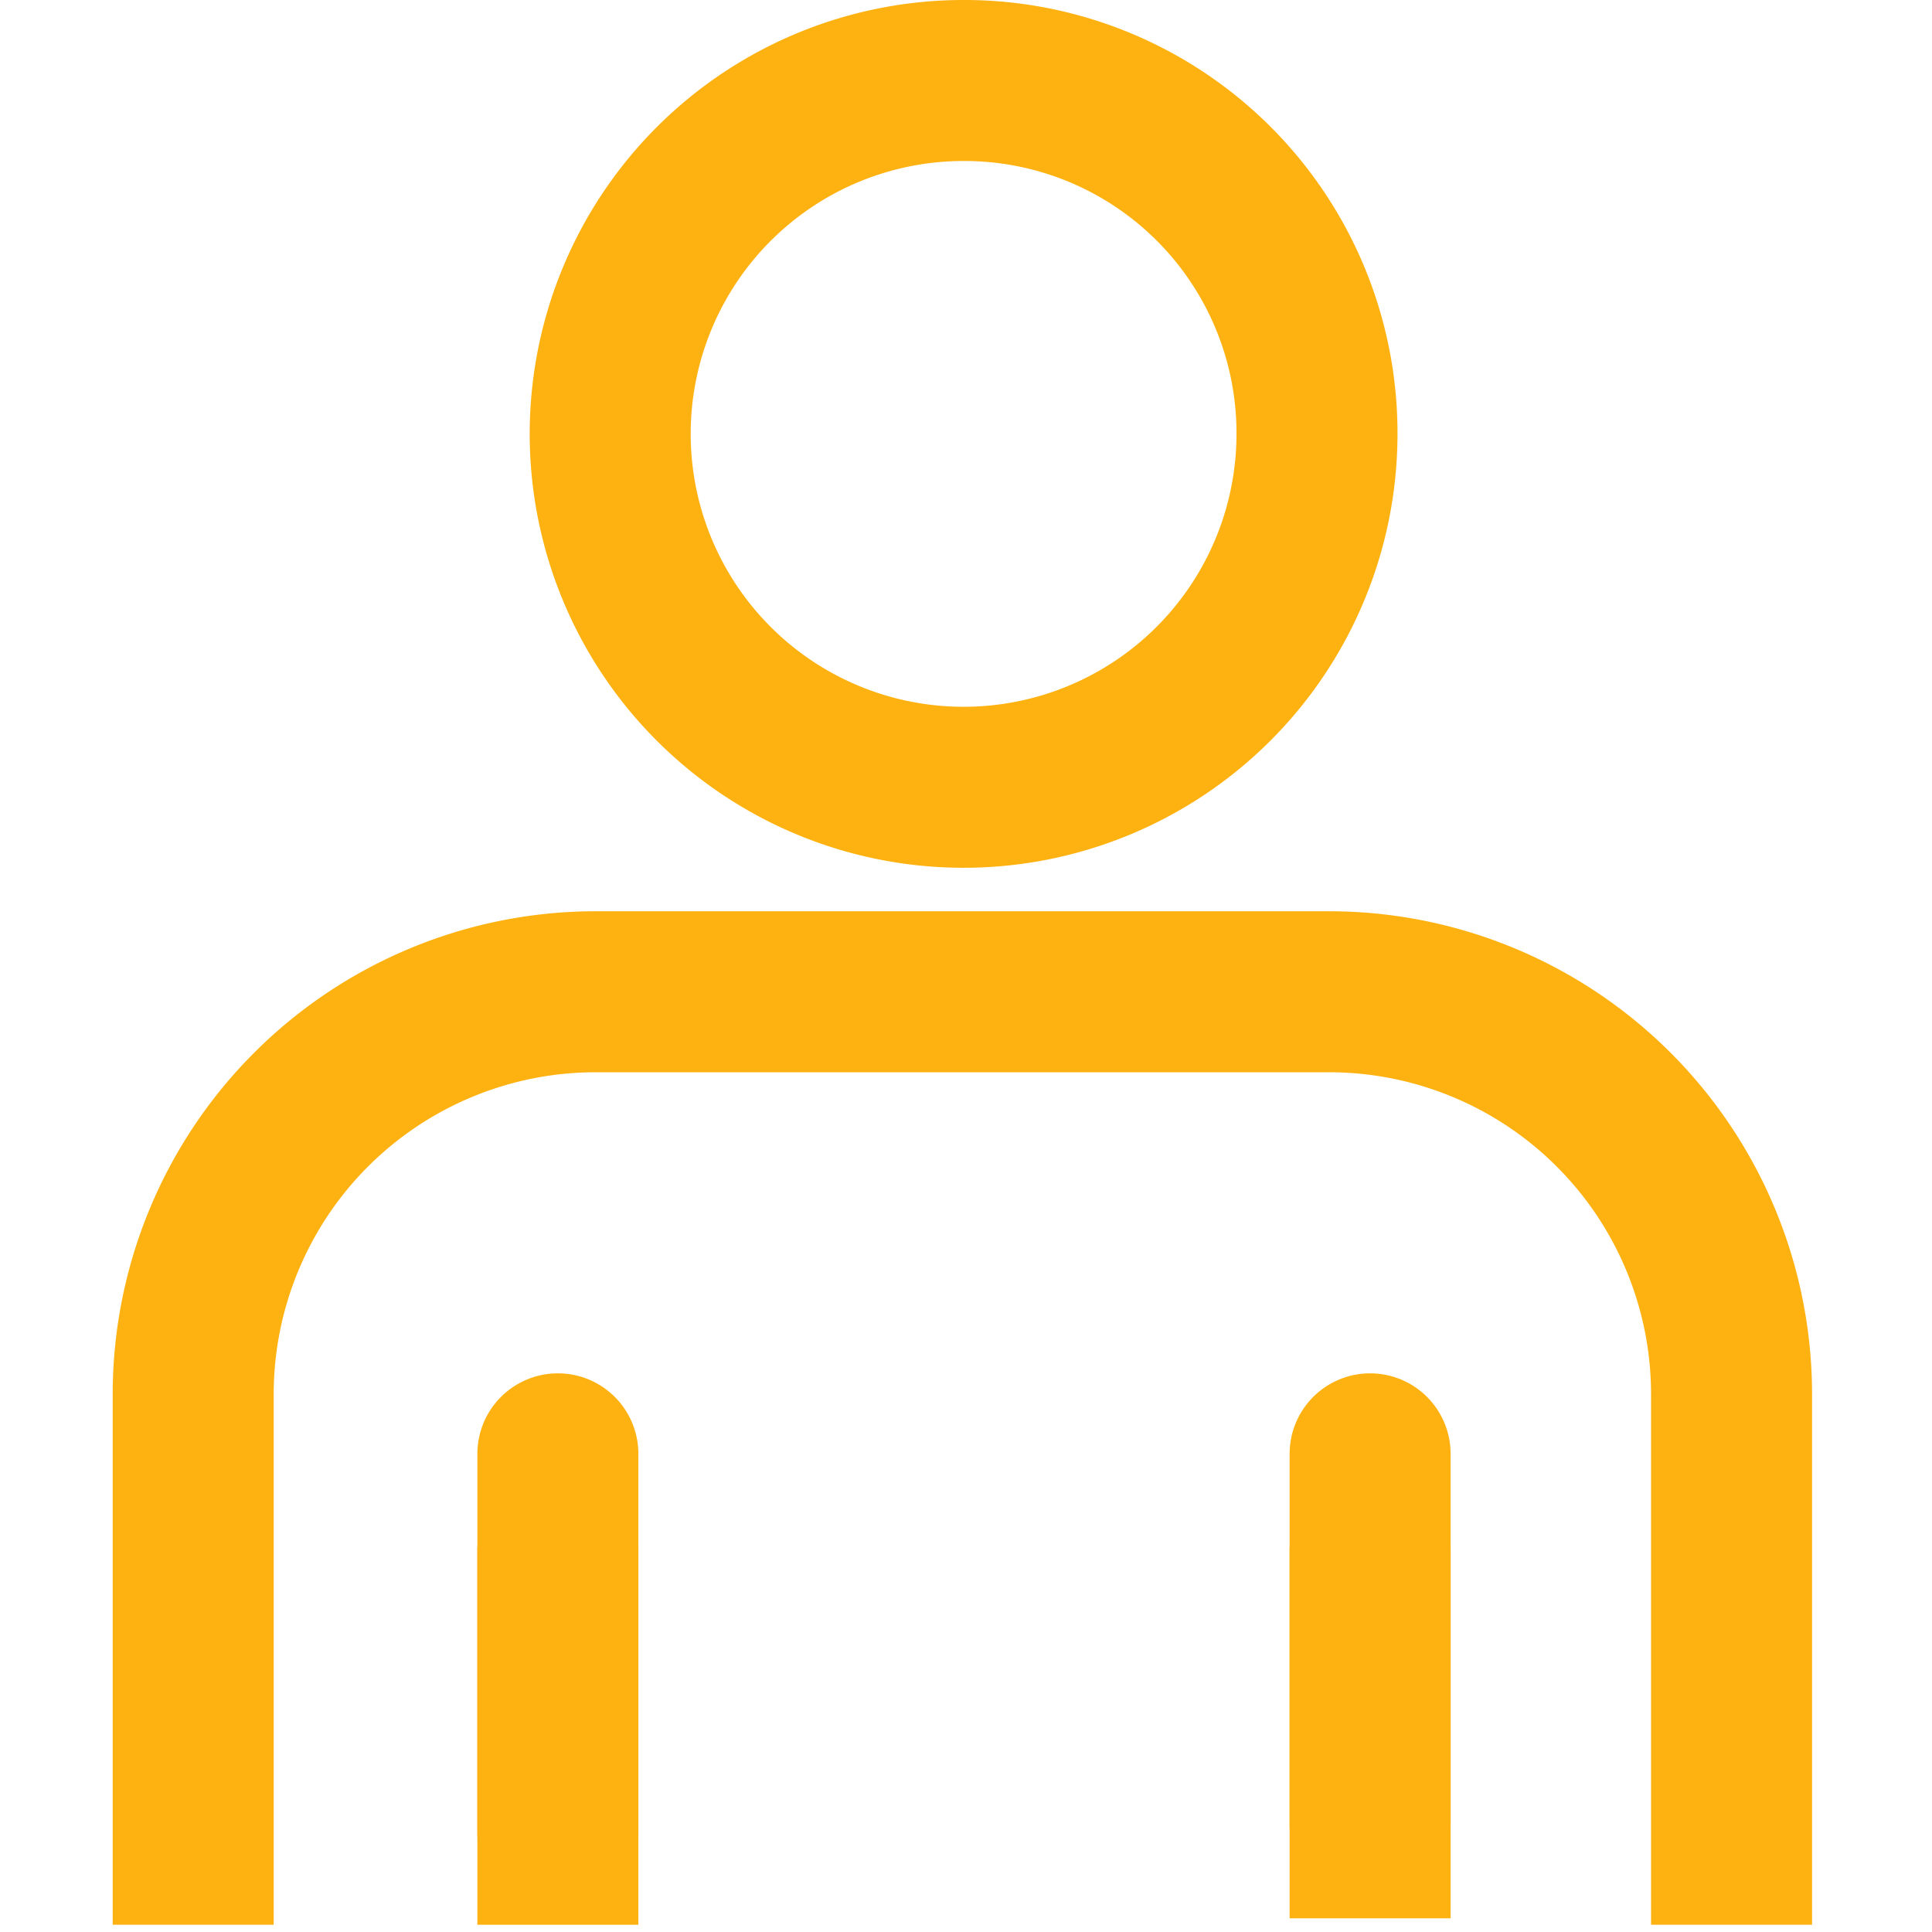 <?xml version="1.0" encoding="UTF-8"?>
<svg xmlns="http://www.w3.org/2000/svg" id="a3ca093d-774c-46e2-b35c-d26699e9b426" data-name="Layer 1" viewBox="0 0 24 24">
  <defs>
    <style>.a70649ed-a4e3-4bd4-9a42-563ad6adedae,.fff89c64-805f-4e3f-ba4a-9d28bae297fd{fill:none;stroke:#feb211;stroke-miterlimit:10;stroke-width:2px;}.fff89c64-805f-4e3f-ba4a-9d28bae297fd{stroke-linecap:round;}</style>
  </defs>
  <path class="a70649ed-a4e3-4bd4-9a42-563ad6adedae" d="M16.36,5.42A4.39,4.39,0,1,1,12,1,4.38,4.38,0,0,1,16.36,5.42Z"></path>
  <path class="a70649ed-a4e3-4bd4-9a42-563ad6adedae" d="M2.4,23.91V17.32a5,5,0,0,1,5-5h9.11a5,5,0,0,1,5,5v6.59"></path>
  <line class="a70649ed-a4e3-4bd4-9a42-563ad6adedae" x1="6.93" y1="23.91" x2="6.93" y2="19.22"></line>
  <line class="a70649ed-a4e3-4bd4-9a42-563ad6adedae" x1="17.02" y1="19.22" x2="17.02" y2="23.83"></line>
  <line class="fff89c64-805f-4e3f-ba4a-9d28bae297fd" x1="6.93" y1="22.76" x2="6.93" y2="18.06"></line>
  <line class="fff89c64-805f-4e3f-ba4a-9d28bae297fd" x1="17.02" y1="18.06" x2="17.02" y2="22.67"></line>
</svg>
